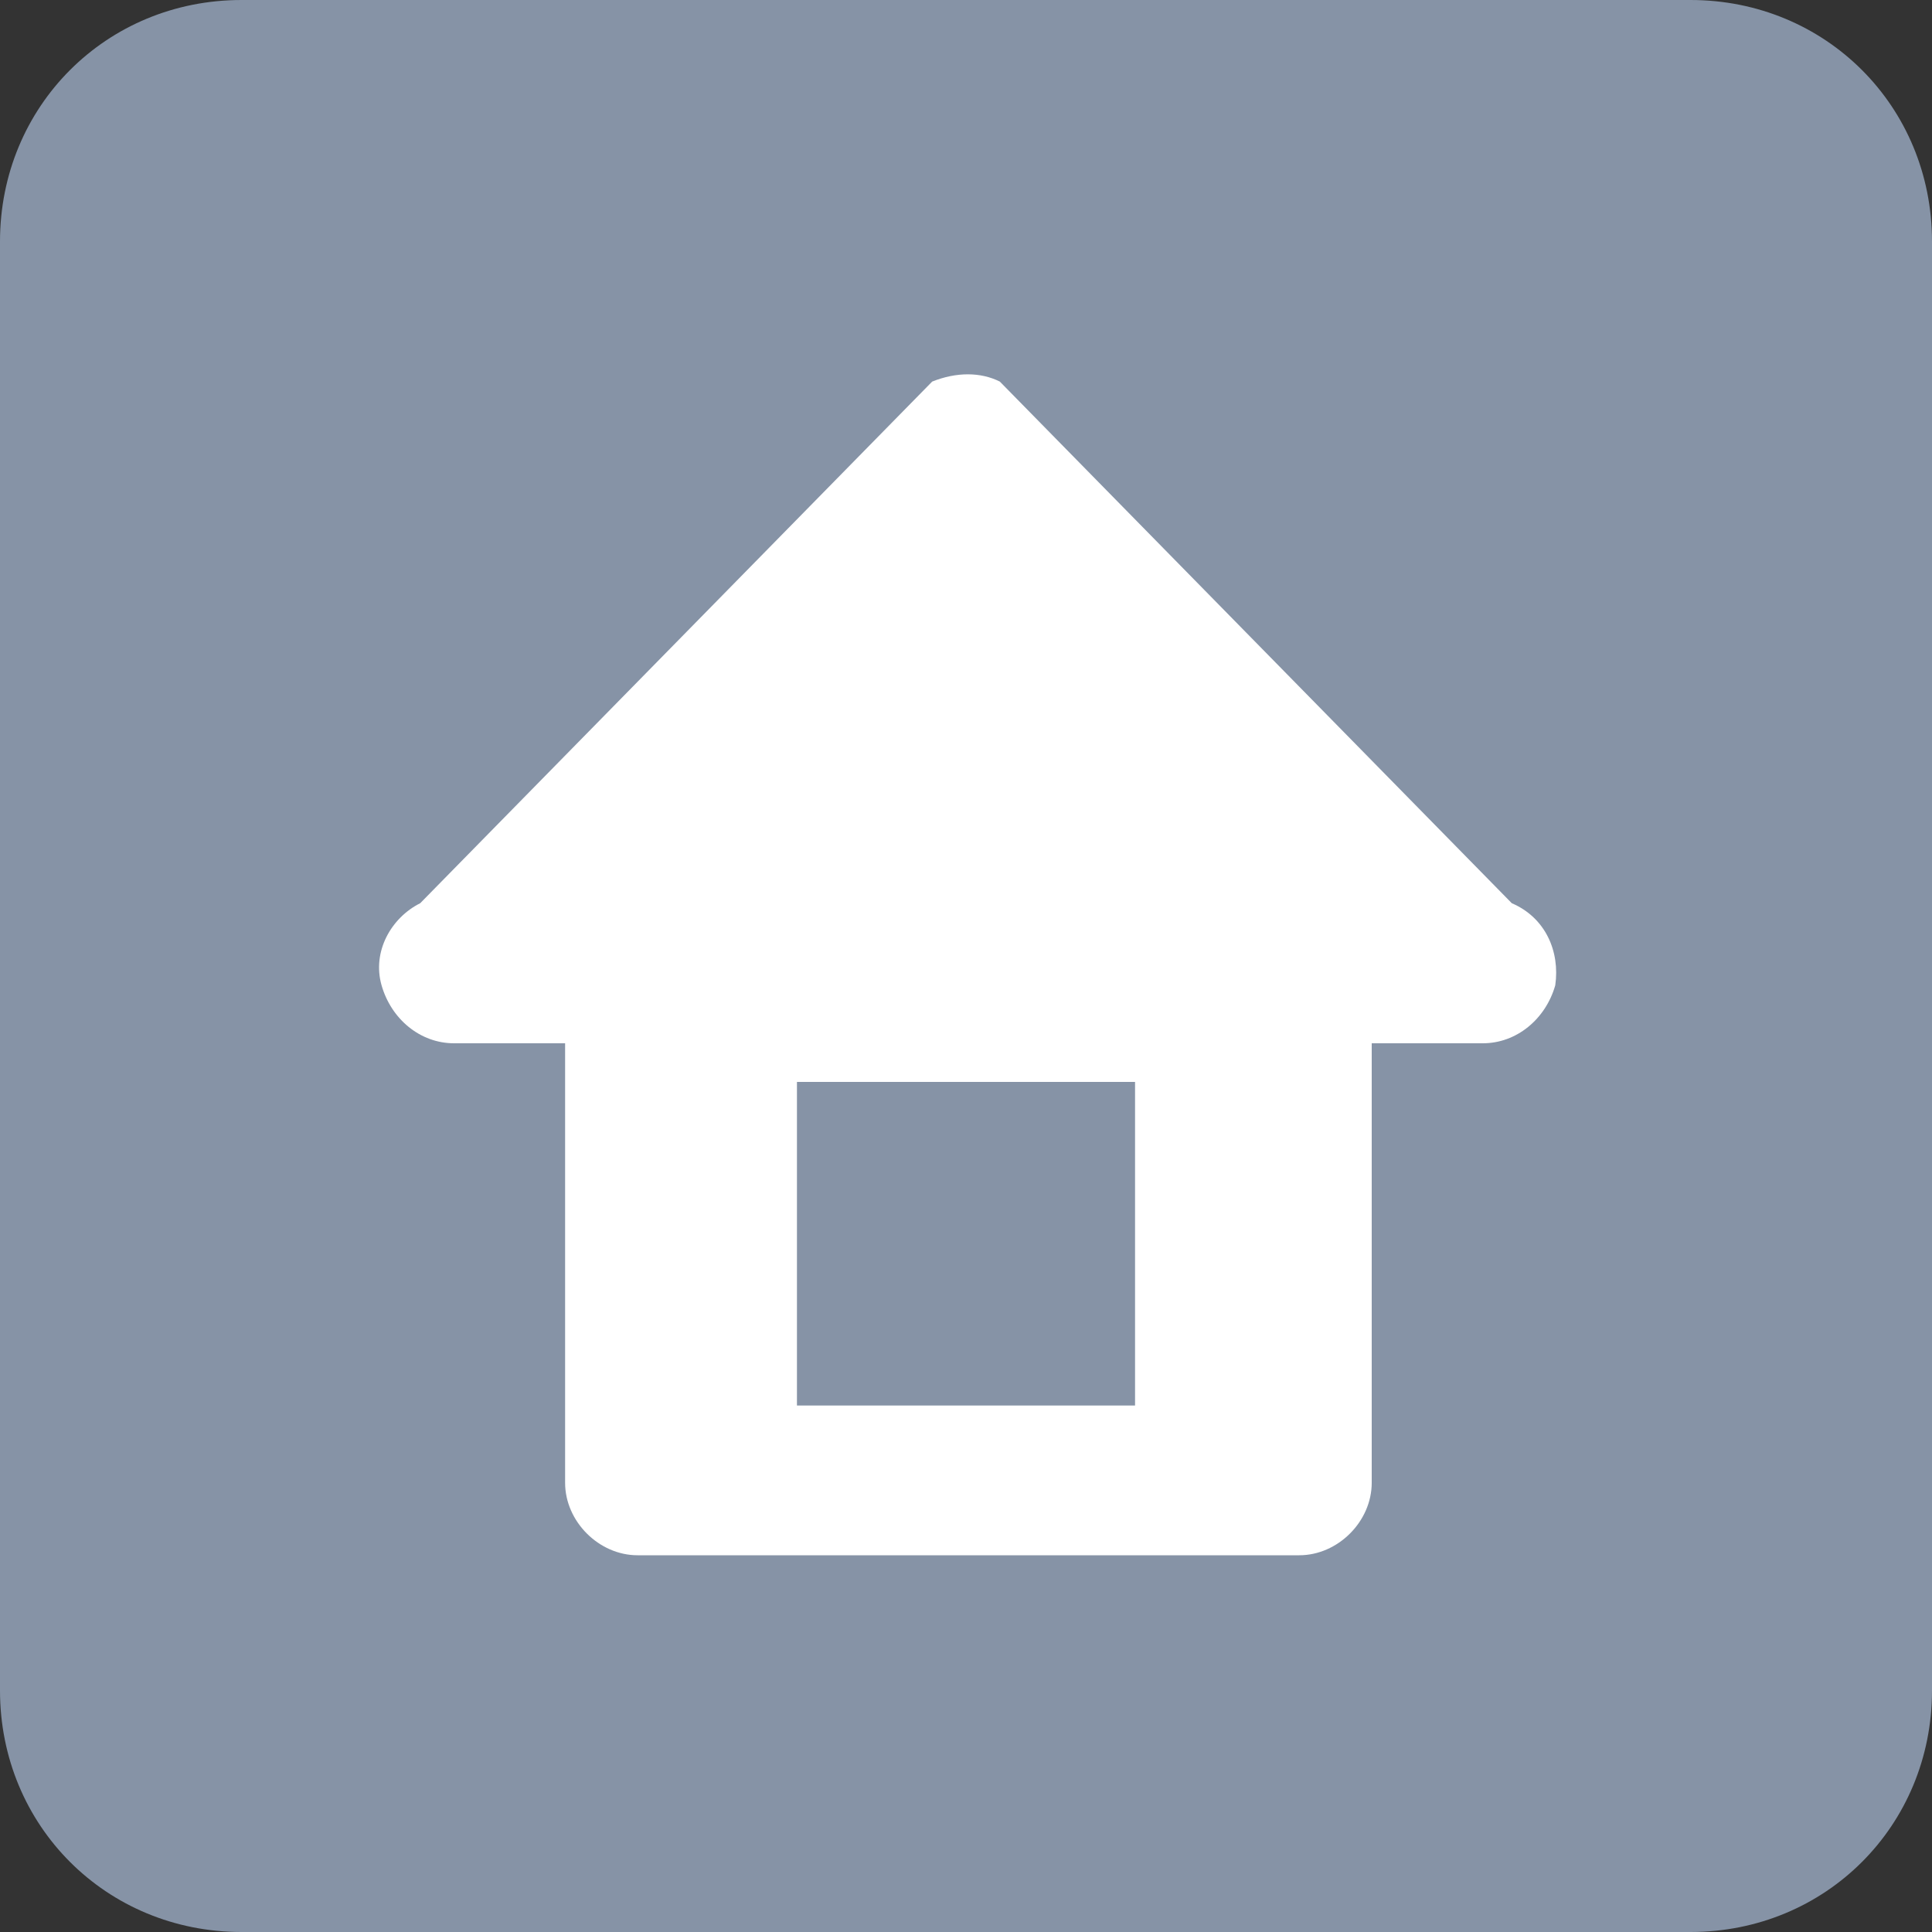 <?xml version="1.0" encoding="utf-8"?>
<!-- Generator: Adobe Illustrator 26.0.0, SVG Export Plug-In . SVG Version: 6.00 Build 0)  -->
<svg version="1.1" id="图层_1" xmlns="http://www.w3.org/2000/svg" xmlns:xlink="http://www.w3.org/1999/xlink" x="0px" y="0px"
	 viewBox="0 0 40 40" style="enable-background:new 0 0 40 40;" xml:space="preserve">
<rect x="0" y="0" width="40" height="40" fill="#333333" stroke="none"/>
<style type="text/css">
	.st0{opacity:0.96;fill:#8a97ab;enable-background:new    ;}
	.st1{fill:#FFFFFF;}
</style>
<path class="st0" d="M5,0h30c2.8,0,5,2.2,5,5v30c0,2.8-2.2,5-5,5H5c-2.8,0-5-2.2-5-5V5C0,2.2,2.2,0,5,0z"/>
<path class="st1" d="M31.3,18.7L20.7,7.9c-0.4-0.2-0.9-0.2-1.4,0L8.7,18.7c-0.6,0.3-1,1-0.8,1.7c0.2,0.7,0.8,1.2,1.5,1.2h2.3v9.1
	c0,0.8,0.7,1.5,1.5,1.5h13.7c0.8,0,1.5-0.7,1.5-1.5v-9.1h2.3c0.7,0,1.3-0.5,1.5-1.2C32.3,19.7,32,19,31.3,18.7z M23.5,29.1h-7v-6.7
	h7V29.1z"/>
</svg>

